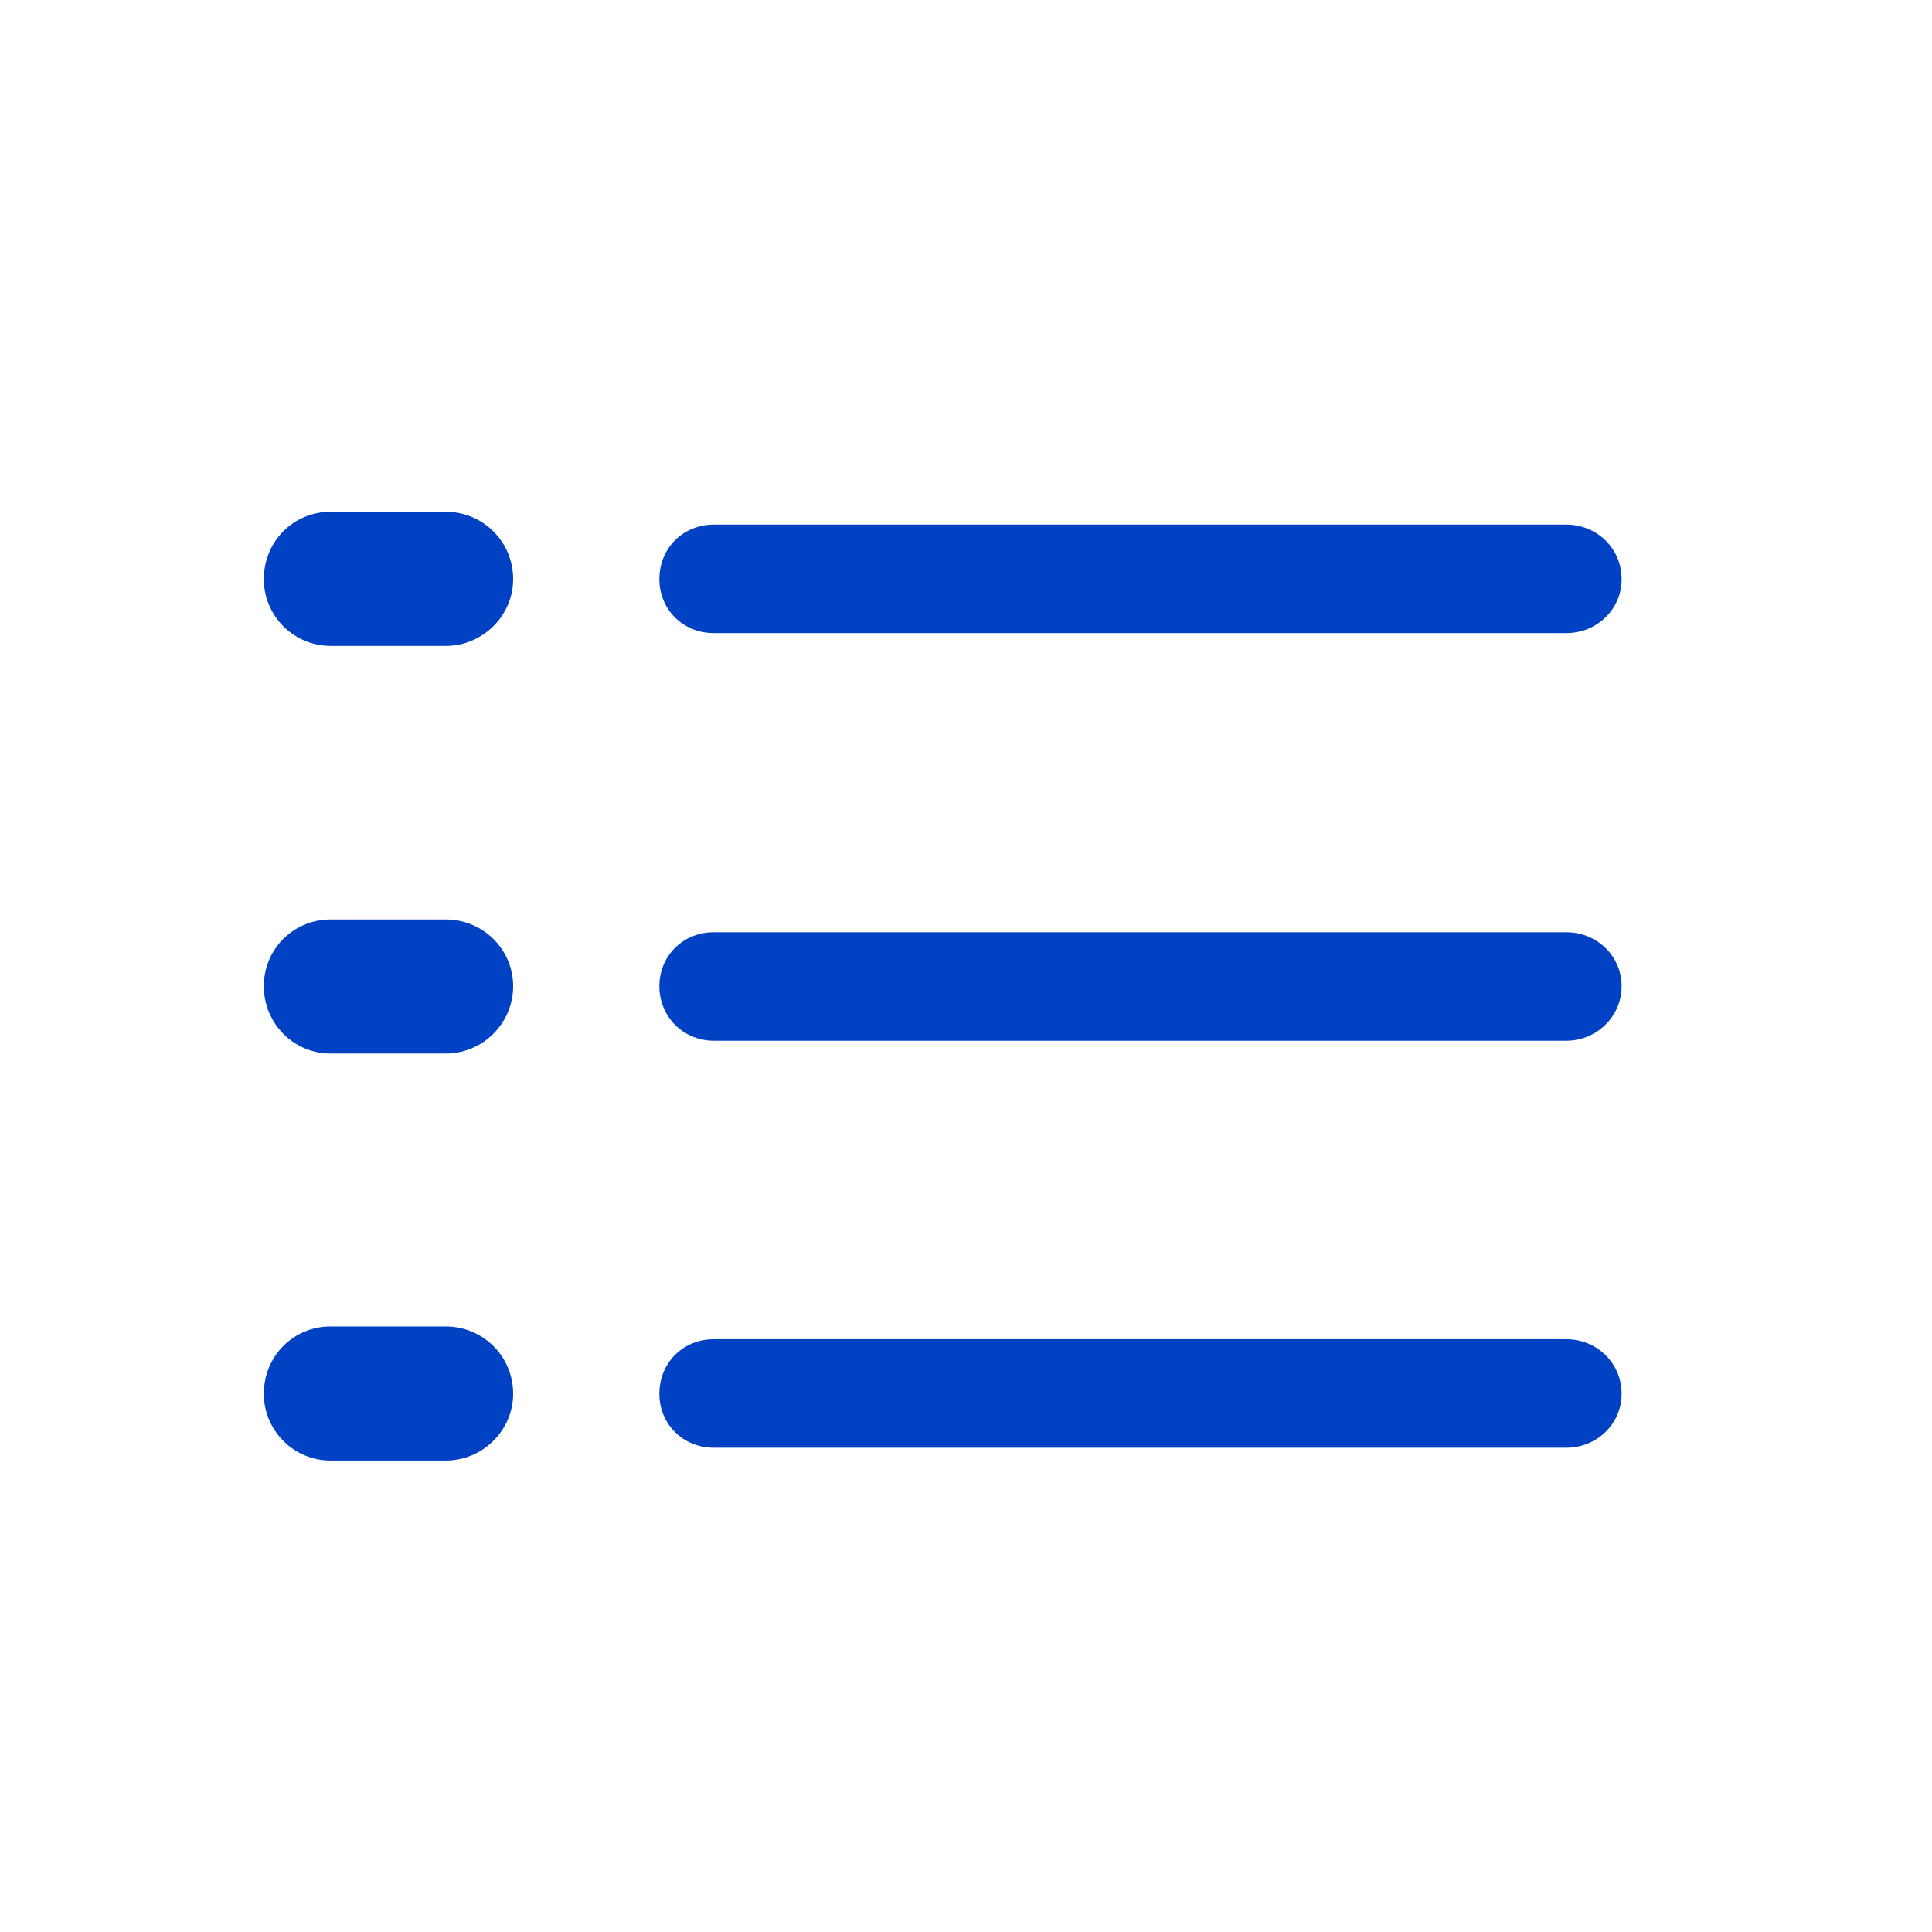 <?xml version="1.0" encoding="utf-8"?>
<svg xmlns="http://www.w3.org/2000/svg" fill="none" height="100%" overflow="visible" preserveAspectRatio="none" style="display: block;" viewBox="0 0 38 38" width="100%">
<g id="Frame 1597881418">
<path d="M6.501 12.704C5.772 12.704 5.189 12.107 5.189 11.392C5.189 10.649 5.772 10.066 6.501 10.066H8.768C9.496 10.066 10.093 10.649 10.093 11.392C10.093 12.107 9.496 12.704 8.768 12.704H6.501ZM14.042 12.452C13.433 12.452 12.969 11.988 12.969 11.392C12.969 10.782 13.433 10.318 14.042 10.318H30.808C31.404 10.318 31.895 10.782 31.895 11.392C31.895 11.988 31.404 12.452 30.808 12.452H14.042ZM6.501 20.722C5.772 20.722 5.189 20.126 5.189 19.397C5.189 18.668 5.772 18.085 6.501 18.085H8.768C9.496 18.085 10.093 18.668 10.093 19.397C10.093 20.126 9.496 20.722 8.768 20.722H6.501ZM14.042 20.47C13.433 20.47 12.969 19.993 12.969 19.397C12.969 18.8 13.433 18.336 14.042 18.336H30.808C31.404 18.336 31.895 18.8 31.895 19.397C31.895 19.993 31.404 20.47 30.808 20.47H14.042ZM6.501 28.727C5.772 28.727 5.189 28.131 5.189 27.415C5.189 26.673 5.772 26.09 6.501 26.09H8.768C9.496 26.09 10.093 26.673 10.093 27.415C10.093 28.131 9.496 28.727 8.768 28.727H6.501ZM14.042 28.475C13.433 28.475 12.969 28.011 12.969 27.415C12.969 26.805 13.433 26.341 14.042 26.341H30.808C31.404 26.341 31.895 26.805 31.895 27.415C31.895 28.011 31.404 28.475 30.808 28.475H14.042Z" fill="#0142C4" id=""/>
</g>
</svg>